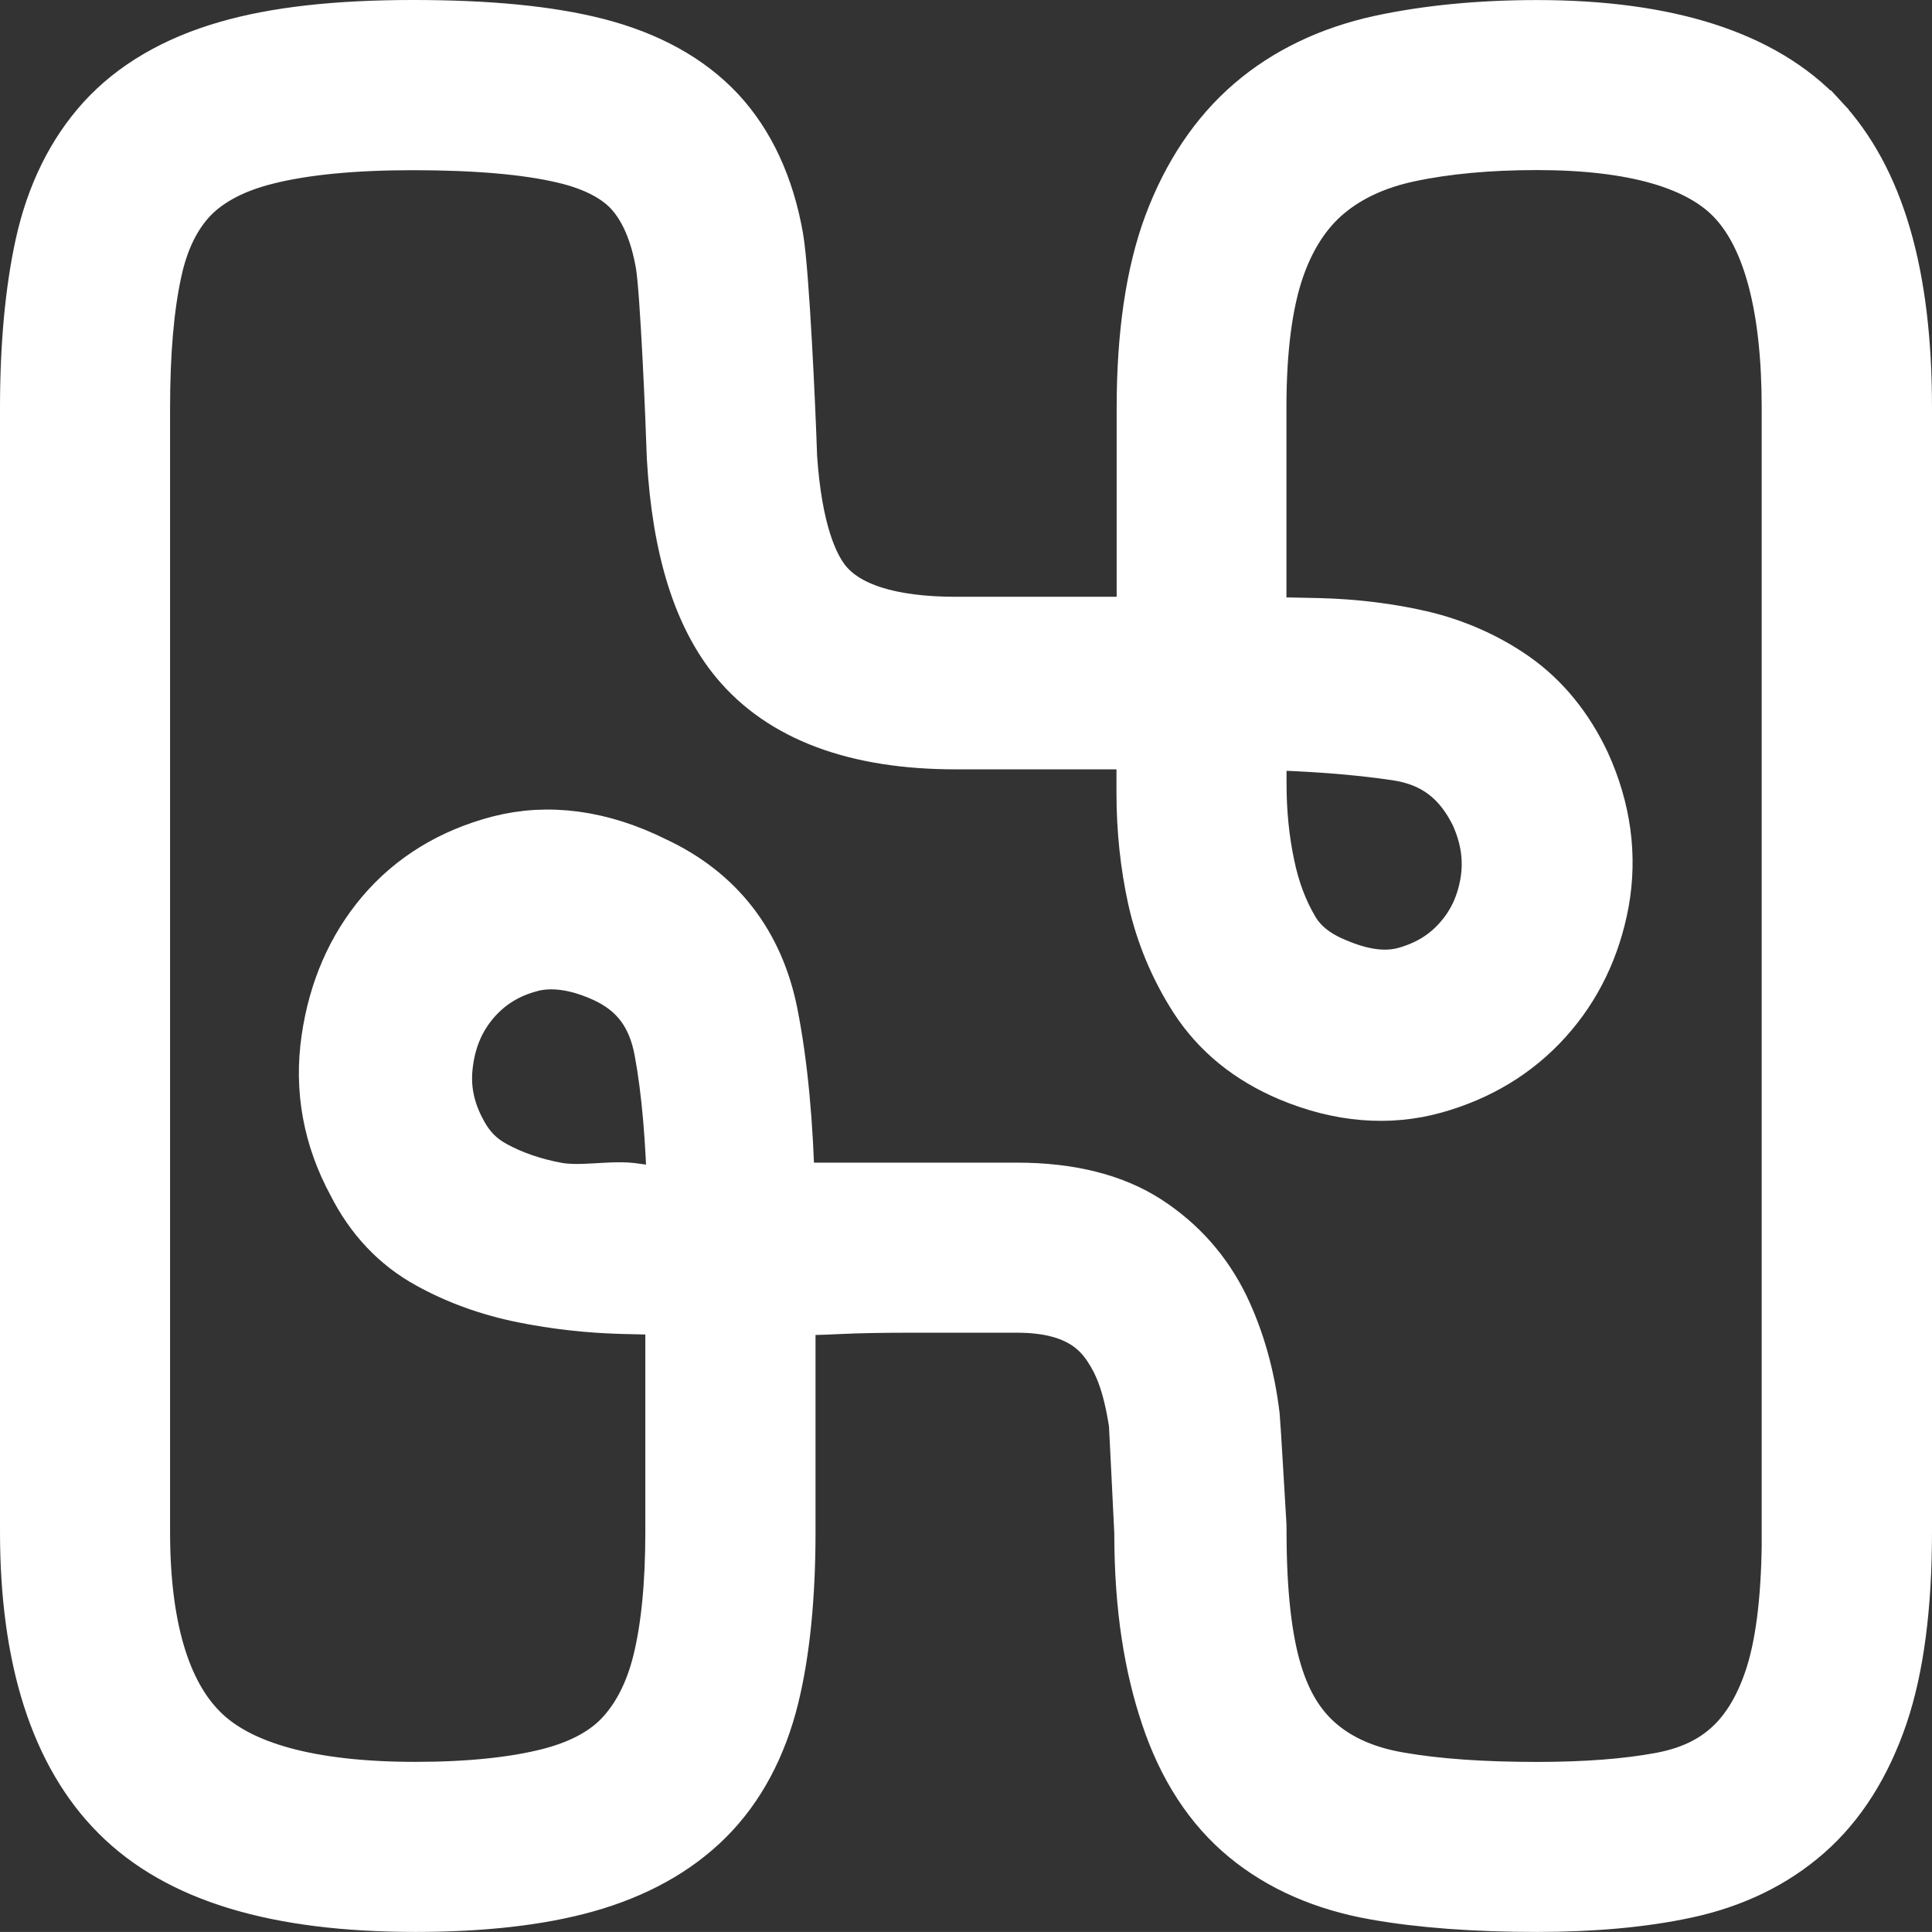 <?xml version="1.0" encoding="UTF-8"?>
<svg id="Layer_2" data-name="Layer 2" xmlns="http://www.w3.org/2000/svg" viewBox="0 0 310.01 310">
  <rect x="0" y="0" width="310.01" height="310" fill="#333333" stroke="none"/>
  <defs>
    <style>
      .cls-1 {
        fill: #fff;
        stroke: #fff;
        stroke-miterlimit: 10;
        stroke-width: 10px;
      }
    </style>
  </defs>
  <g id="Layer_1-2" data-name="Layer 1-2">
    <path class="cls-1" d="m291.62,19.51c-8.98-9.62-24.12-14.5-44.98-14.5-9.15,0-17.53.82-24.94,2.41-7.97,1.73-14.83,5.01-20.37,9.76-5.58,4.78-9.91,11.25-12.87,19.18-2.84,7.64-4.28,17.43-4.28,29.08v35.32h-30.81c-10.61,0-17.84-2.29-21.52-6.78-2.27-2.78-4.92-8.57-5.73-20.56-.25-7.62-1.24-29.58-2.2-35.16-1.44-8.16-4.53-14.81-9.17-19.79-4.65-4.96-11.1-8.53-19.24-10.61-7.56-1.92-17.12-2.86-29.25-2.86s-21.92,1.09-29.66,3.34c-8.22,2.37-14.77,6.22-19.51,11.43-4.7,5.19-7.95,11.8-9.68,19.67-1.59,7.25-2.41,16-2.41,25.99v180.39c0,20.25,4.84,35.32,14.36,44.84,9.64,9.66,25.11,14.34,47.31,14.34,10.65,0,19.77-1.03,27.13-3.09,7.85-2.2,14.29-5.77,19.16-10.63,4.9-4.9,8.34-11.35,10.26-19.13,1.75-7.15,2.64-16,2.64-26.32v-36.56h.8c2.37,0,5.09-.06,8.09-.21,2.95-.14,6.65-.21,11.02-.21h17.47c9.87,0,13.61,4.02,15.55,7.04,1.52,2.35,3.07,5.5,4.14,12.48.02.39.87,17.27.87,17.68,0,12.01,1.62,21.35,4.2,29.04,2.68,8.07,6.86,14.5,12.4,19.05,5.46,4.51,12.3,7.5,20.33,8.92,7.29,1.3,16.02,1.94,25.93,1.94,8.9,0,16.87-.72,23.67-2.18,7.46-1.59,13.86-4.68,19.03-9.21,5.19-4.53,9.17-10.81,11.84-18.68,2.53-7.48,3.81-17.26,3.81-29.1V65.44c0-21.28-4.37-36.29-13.37-45.93h-.02Zm-90.18,99.01c8.59.19,16.21.76,22.72,1.73,6.32.93,10.65,4.22,13.53,10.15,1.71,3.83,2.22,7.52,1.61,11.27-.64,3.79-2.1,6.96-4.49,9.66-2.37,2.7-5.31,4.51-9,5.56-3.38.97-7.23.51-11.76-1.42-3.42-1.4-5.81-3.32-7.31-5.87-1.83-3.09-3.17-6.65-3.98-10.63-.89-4.2-1.32-8.61-1.32-13.14v-7.31Zm86.26,127.31c0,9.72-.87,17.47-2.6,23.03-1.59,5.09-3.91,9.08-6.94,11.88-2.99,2.78-6.76,4.55-11.51,5.44-5.48,1.03-12.21,1.54-20.02,1.54-8.67,0-16.13-.51-22.18-1.57-5.31-.89-9.72-2.78-13.1-5.62-3.36-2.8-5.75-6.63-7.31-11.68-1.73-5.54-2.6-13.29-2.6-23.03,0-.41,0-.8-.02-1.22-.04-.62-.97-16.58-1.05-17.2-.76-6.41-2.41-12.23-4.88-17.36-2.7-5.54-6.69-10.03-11.88-13.39-5.25-3.38-12.11-5.09-20.39-5.09h-37.45c-.25-11.12-1.15-20.76-2.72-28.71-2.18-11.04-8.38-19.01-18.31-23.65-8.44-4.22-16.75-5.33-24.45-3.34-7.52,1.96-13.7,5.75-18.35,11.23-4.57,5.4-7.48,12.05-8.59,19.75-1.15,7.87.23,15.49,4.12,22.66,2.76,5.46,6.69,9.64,11.74,12.4,4.49,2.49,9.52,4.3,14.91,5.38,5.11,1.03,10.44,1.63,15.84,1.77,2.86.08,5.75.14,8.59.16v36.6c0,8.49-.7,15.57-2.08,21.09-1.24,4.98-3.32,9.04-6.14,12.09-2.72,2.95-6.71,5.11-11.82,6.45-5.77,1.5-13.12,2.27-21.85,2.27-16.85,0-28.59-3.19-34.87-9.5-6.3-6.28-9.5-17.2-9.5-32.4V65.44c0-8.86.64-16.29,1.92-22.12,1.11-5.13,3.13-9.23,5.99-12.21,2.88-2.97,7.06-5.17,12.48-6.51,6.04-1.52,13.97-2.29,23.56-2.29,10.13,0,18.31.7,24.26,2.1,5.15,1.19,8.98,3.19,11.39,5.89,2.49,2.8,4.2,6.82,5.09,11.95.74,4.33,1.61,24.96,1.81,31.18.84,14.46,4.14,25.03,9.99,32.11,7.11,8.57,18.72,12.91,34.56,12.91h30.81v8.82c0,5.79.6,11.41,1.77,16.75,1.26,5.64,3.48,10.94,6.59,15.78,3.42,5.29,8.36,9.33,14.75,12.01,7.83,3.28,15.53,3.91,22.74,1.89,7-1.96,12.89-5.52,17.51-10.65,4.59-5.09,7.58-11.29,8.9-18.43,1.3-7.25.33-14.56-2.97-21.81-2.66-5.62-6.3-10.09-10.88-13.33-4.33-3.03-9.25-5.23-14.67-6.51-5.07-1.17-10.53-1.85-16.25-2-3.4-.08-6.82-.14-10.22-.19v-35.35c0-9.41.99-17.01,2.95-22.64,1.81-5.21,4.51-9.35,8.01-12.3,3.56-3.01,8.12-5.13,13.53-6.28,5.99-1.28,12.96-1.92,20.7-1.92,15.65,0,26.51,3.13,32.23,9.31,5.87,6.32,8.84,17.71,8.84,33.82v180.39l.02.02Zm-178.83-53.21l-7.72-1.04c-3.48-.36-8.04.65-12.03-.09-3.73-.7-7.15-1.87-10.11-3.48-2.51-1.34-4.37-3.21-5.75-5.77-2.1-3.79-2.88-7.6-2.35-11.64.51-4.14,2-7.58,4.51-10.53,2.49-2.88,5.58-4.82,9.45-5.85,1.15-.33,2.37-.47,3.6-.47,2.7,0,5.68.72,8.84,2.16,5.31,2.45,8.32,6.45,9.45,12.56,1.19,6.39,1.89,14.48,2.1,24.14h.01Z"/>
  </g>
</svg>